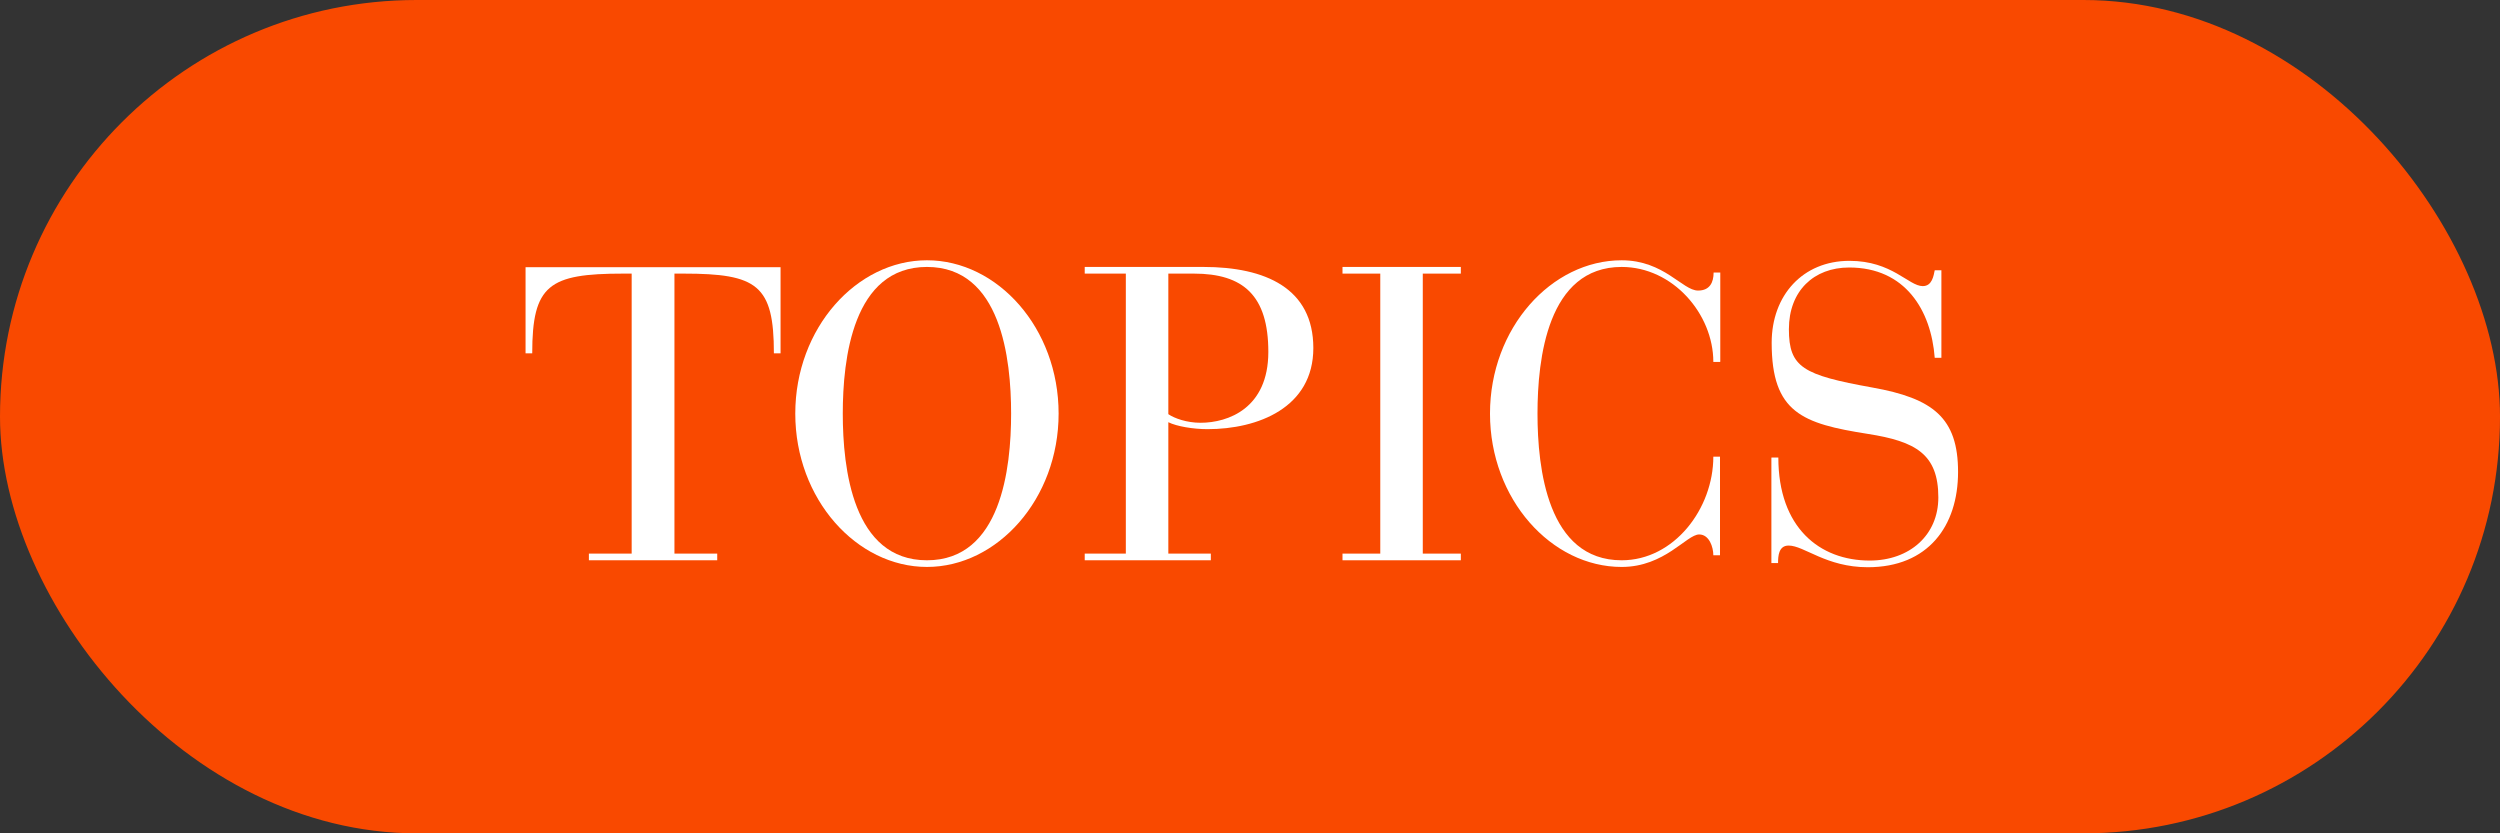<?xml version="1.0" encoding="UTF-8"?><svg id="uuid-c8bce141-1c19-419f-9a6f-9630eeec358b" xmlns="http://www.w3.org/2000/svg" width="90" height="30" viewBox="0 0 90 30"><rect x="0" y="0" width="90" height="30" fill="#333333" stroke="none"/><rect x="0" y="0" width="90" height="30" rx="15" ry="15" fill="#f94900" stroke-width="0"/><path d="m22.74,9.85h-.31c-2.67,0-3.27.41-3.27,2.87h-.24v-3.1h9.18v3.1h-.24c0-2.46-.6-2.87-3.25-2.87h-.33v10.08h1.54v.24h-4.62v-.24h1.54v-10.08Z" fill="#fff" stroke-width="0"/><path d="m33.37,9.37c2.54,0,4.74,2.44,4.74,5.52s-2.21,5.52-4.74,5.52-4.74-2.44-4.74-5.52,2.21-5.52,4.74-5.52Zm0,10.8c2.67,0,3.03-3.31,3.03-5.28s-.36-5.28-3.03-5.28-3.03,3.31-3.03,5.28.36,5.28,3.03,5.28Z" fill="#fff" stroke-width="0"/><path d="m40.53,9.85h-1.48v-.24h4.27c2.24,0,3.96.77,3.96,2.92s-2,2.92-3.81,2.92c-.51,0-1.11-.1-1.41-.25v4.73h1.53v.24h-4.54v-.24h1.48v-10.08Zm1.53,5.06c.22.15.66.31,1.16.31.99,0,2.44-.52,2.44-2.55s-.9-2.82-2.68-2.82h-.92v5.06Z" fill="#fff" stroke-width="0"/><path d="m49.69,9.85h-1.36v-.24h4.26v.24h-1.37v10.08h1.37v.24h-4.26v-.24h1.36v-10.08Z" fill="#fff" stroke-width="0"/><path d="m61.92,13.03h-.24c0-1.73-1.46-3.42-3.3-3.42-2.67,0-3.03,3.31-3.03,5.28s.36,5.28,3.03,5.28c1.89,0,3.3-1.86,3.3-3.73h.24v3.55h-.24c0-.3-.15-.75-.51-.75-.45,0-1.24,1.17-2.79,1.17-2.53,0-4.74-2.44-4.74-5.52s2.21-5.52,4.74-5.52c1.53,0,2.19,1.09,2.75,1.09.42,0,.56-.29.56-.65h.24v3.21Z" fill="#fff" stroke-width="0"/><path d="m63.78,16.47h.24c0,2.52,1.48,3.71,3.29,3.71,1.44,0,2.47-.92,2.47-2.27,0-1.56-.81-2.02-2.54-2.29-2.35-.37-3.46-.76-3.46-3.28,0-1.71,1.12-2.95,2.8-2.95,1.54,0,2.13.91,2.64.91.34,0,.39-.38.43-.57h.24v3.15h-.24c-.13-1.71-1.06-3.25-3.08-3.25-1.27,0-2.17.84-2.17,2.22s.51,1.65,3,2.1c2.19.39,3.09,1.09,3.09,3.04s-1.08,3.43-3.25,3.43c-1.5,0-2.29-.78-2.85-.78-.36,0-.38.38-.38.63h-.24v-3.79Z" fill="#fff" stroke-width="0"/></svg>